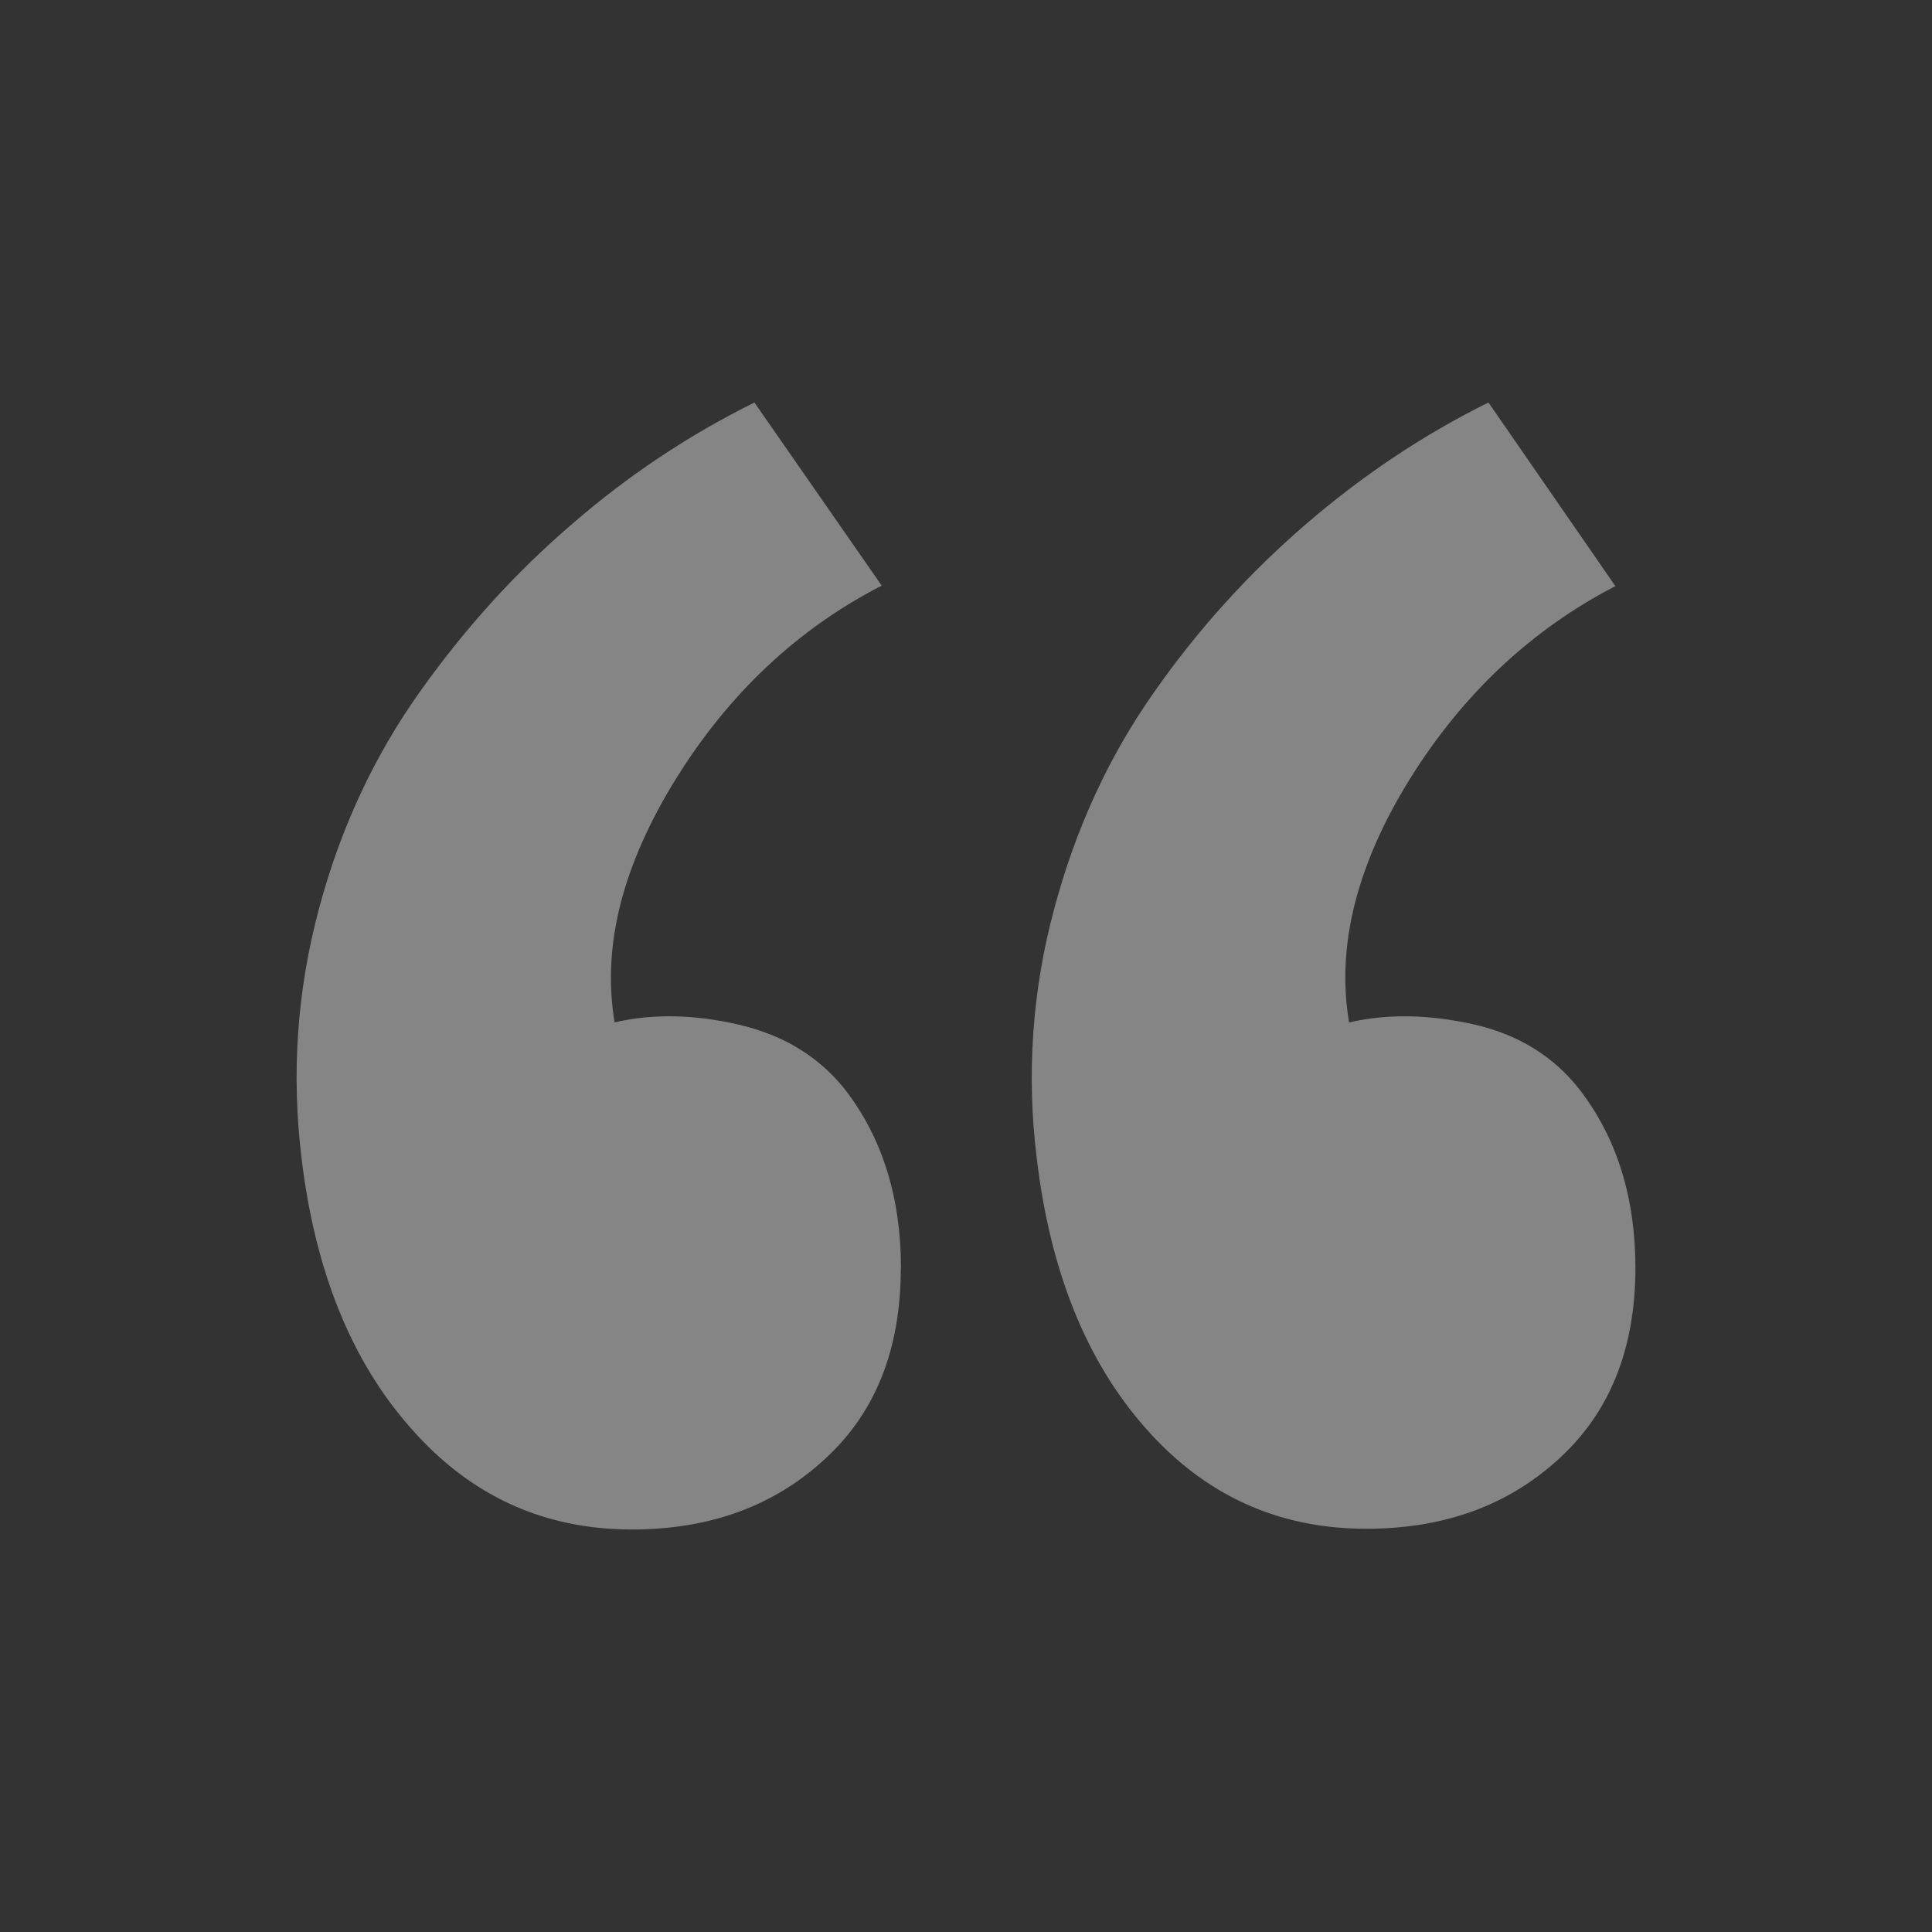 <svg width="131" height="131" viewBox="0 0 131 131" fill="none" xmlns="http://www.w3.org/2000/svg">
<rect x="0" y="0" width="131" height="131" fill="#333333" stroke="none"/>
<g opacity="0.4">
<path d="M61.09 86.007C61.09 81.204 59.834 77.175 57.323 73.906C55.544 71.657 53.131 70.178 50.08 69.474C47.078 68.775 44.24 68.726 41.674 69.321C40.801 64.135 42.22 58.644 45.823 52.826C49.425 47.013 54.092 42.635 59.785 39.709L51.155 27.292C46.789 29.453 42.64 32.193 38.82 35.507C34.944 38.82 31.505 42.63 28.449 46.936C25.392 51.243 23.1 56.106 21.626 61.619C20.152 67.132 19.743 72.754 20.447 78.54C21.364 86.182 23.831 92.295 27.848 96.825C31.86 101.416 36.865 103.708 42.848 103.708C48.115 103.708 52.487 102.125 55.948 98.916C59.376 95.772 61.079 91.465 61.079 85.991L61.09 86.007ZM110.891 86.007C110.891 81.204 109.636 77.175 107.125 73.906C105.346 71.613 102.922 70.129 99.882 69.446C96.825 68.77 94.025 68.737 91.476 69.326C90.603 64.195 91.967 58.683 95.581 52.842C99.183 47.056 103.839 42.69 109.532 39.742L100.925 27.292C96.558 29.453 92.437 32.193 88.589 35.507C84.678 38.869 81.205 42.709 78.251 46.936C75.216 51.248 72.956 56.106 71.482 61.619C69.991 67.129 69.589 72.876 70.298 78.54C71.204 86.182 73.66 92.295 77.667 96.825C81.668 101.378 86.656 103.659 92.639 103.659C97.917 103.659 102.289 102.076 105.75 98.872C109.172 95.728 110.891 91.422 110.891 85.947V86.007Z" fill="white"/>
</g>
</svg>
